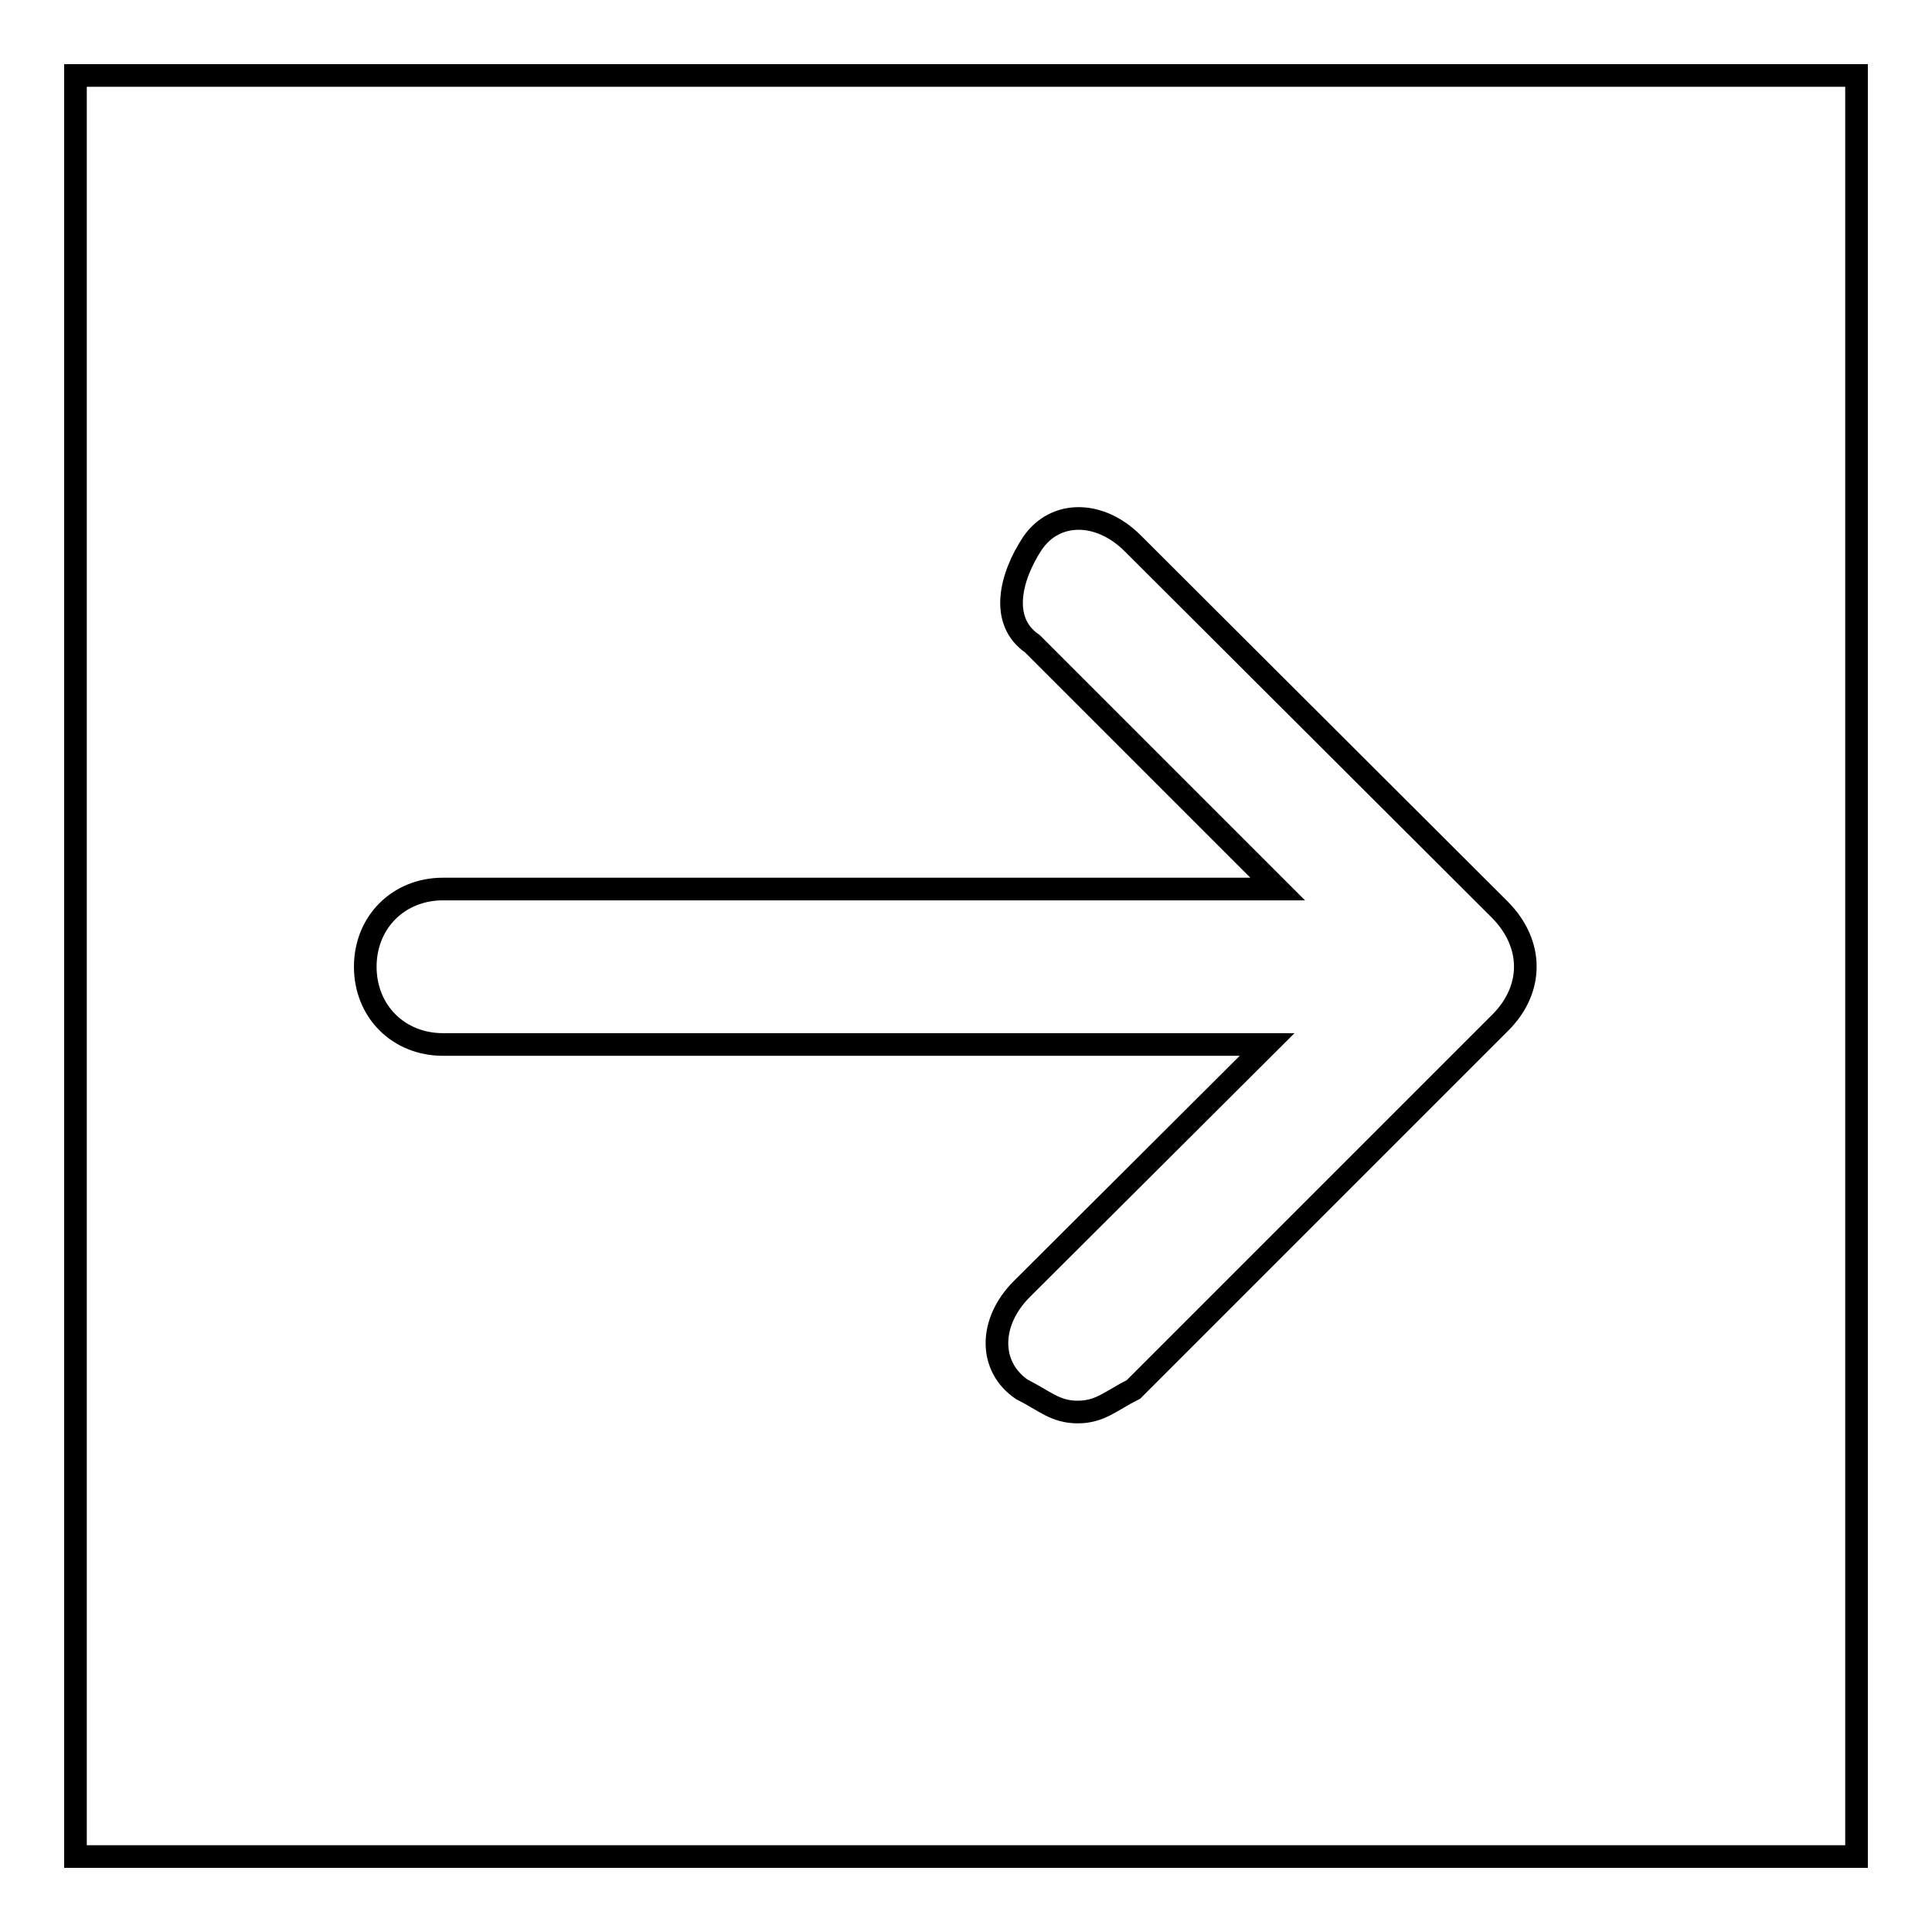 <?xml version="1.0" encoding="utf-8"?>
<!-- Svg Vector Icons : http://www.onlinewebfonts.com/icon -->
<!DOCTYPE svg PUBLIC "-//W3C//DTD SVG 1.1//EN" "http://www.w3.org/Graphics/SVG/1.1/DTD/svg11.dtd">
<svg version="1.1" xmlns="http://www.w3.org/2000/svg" xmlns:xlink="http://www.w3.org/1999/xlink" x="0px" y="0px" viewBox="0 0 256 256" enable-background="new 0 0 256 256" xml:space="preserve">
<g><g><path stroke-width="3" fill-opacity="0" stroke="#000000"  d="M198.8,120.6L150.1,72c-4.4-4.4-10.3-4.4-13.3,0c-2.9,4.4-4.4,10.3,0,13.3l32.5,32.5H58.7c-5.9,0-10.3,4.4-10.3,10.3s4.4,10.3,10.3,10.3h109.2l-32.5,32.4c-4.4,4.4-4.4,10.3,0,13.3c3,1.5,4.4,3,7.4,3s4.4-1.5,7.4-3l48.7-48.7C203.2,131,203.2,125.1,198.8,120.6z"/><path stroke-width="3" fill-opacity="0" stroke="#000000"  d="M10,10h236v236H10V10z"/></g></g>
</svg>